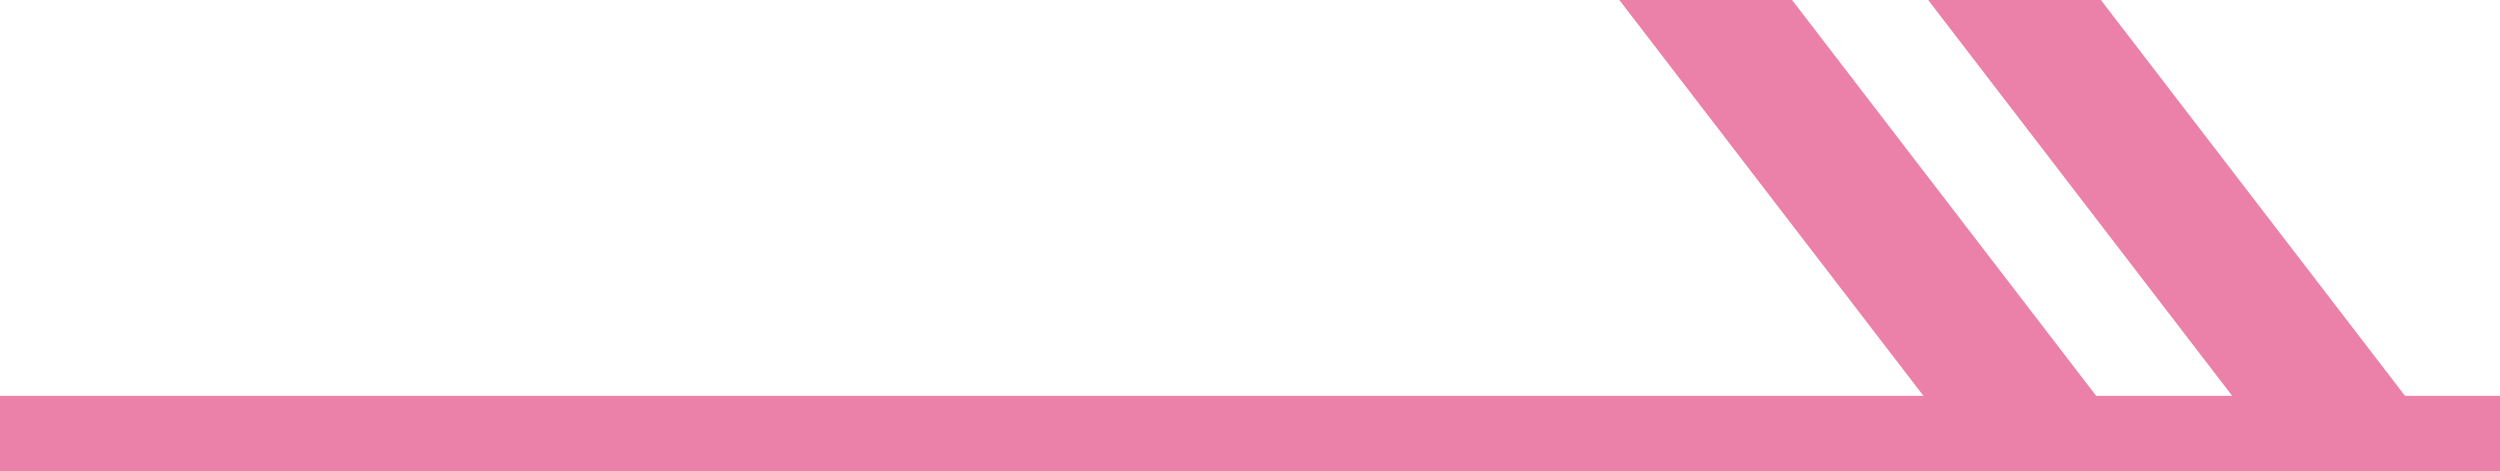 <svg xmlns="http://www.w3.org/2000/svg" width="1920" height="362" viewBox="0 0 1920 362" fill="none"><path d="M1480.83 0L1715.01 304.901L1640.46 402H1773.11L1847.74 304.901L1613.48 0H1480.83Z" fill="#EB80A8"></path><path d="M1243.65 0L1477.9 304.901L1403.27 402H1535.92L1610.55 304.901L1376.3 0H1243.65Z" fill="#EB80A8"></path><path d="M1920 304H0V402H1920V304Z" fill="#EB80A8"></path></svg>